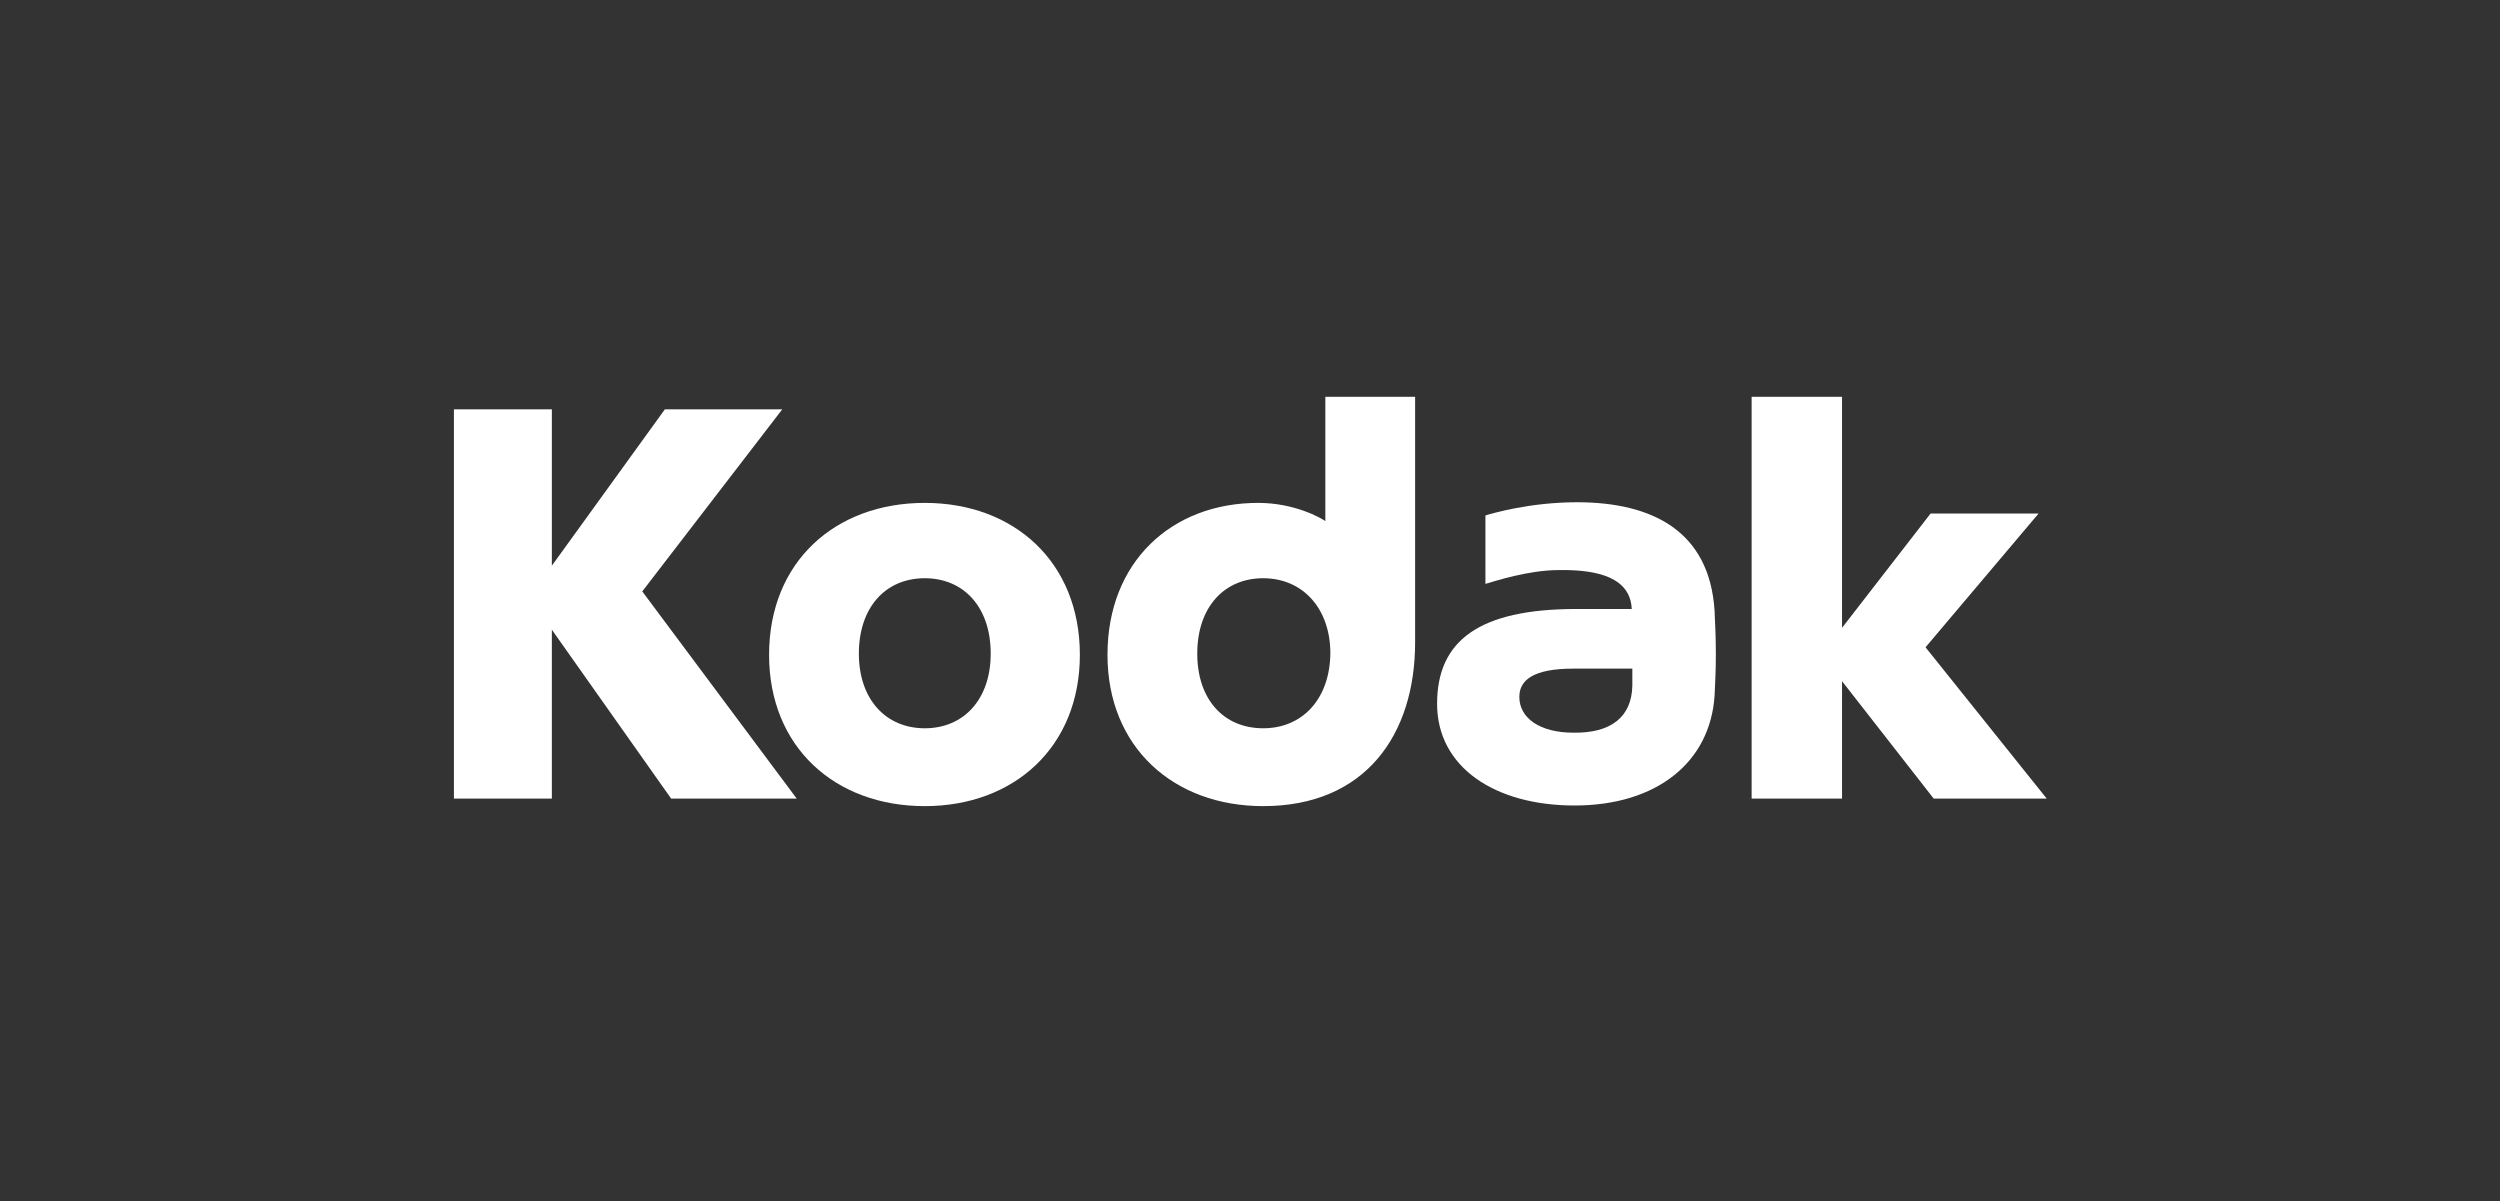 <?xml version="1.0" encoding="UTF-8"?>
<!-- Generator: Adobe Illustrator 27.9.0, SVG Export Plug-In . SVG Version: 6.00 Build 0)  -->
<svg xmlns="http://www.w3.org/2000/svg" xmlns:xlink="http://www.w3.org/1999/xlink" version="1.1" x="0px" y="0px" viewBox="0 0 398.2 191.3" style="enable-background:new 0 0 398.2 191.3;" xml:space="preserve">
<rect x="0" y="0" width="398.2" height="191.3" fill="#333333" stroke="none"/>
<style type="text/css">
	.st0{fill:#FFFFFF;}
</style>
<g id="Layer_1">
</g>
<g id="Layer_3">
</g>
<g id="MasterArt">
	<g>
		<g>
			<path class="st0" d="M250.6,116.7c-5.3,0-8.6-2.3-8.6-5.7c0-2.6,2.1-4.5,8.6-4.5c6,0,9.4,0,9.4,0s0,1.6,0,2.7     C259.9,114.2,256.6,116.8,250.6,116.7z M259.9,97c0,0-6.8,0-8.8,0c-15.6,0-22.2,5.1-22.2,15.1c0,10.1,9.2,16.2,21.9,16.2     c13.1,0,21.6-6.9,22.3-17.5c0.1-2.2,0.2-3.9,0.2-6.6c0-2.7-0.1-4.6-0.2-6.9c-0.8-12.7-9.9-17.3-21.9-17.3     c-7.6,0-13.6,1.8-14.6,2.1V93c1.4-0.4,6.8-2.2,11.7-2.2C254.7,90.7,259.7,92.1,259.9,97z"></path>
			<polygon class="st0" points="306.7,103.1 324.7,81.8 307.5,81.8 293.4,100 293.4,63.2 279,63.2 279,127.2 293.4,127.2      293.4,108.5 308,127.2 326,127.2    "></polygon>
			<path class="st0" d="M147.3,92.1c-6.3,0-10.5,4.7-10.5,12c0,7.3,4.3,11.9,10.5,11.9c6.2,0,10.5-4.6,10.5-11.9     C157.8,96.7,153.5,92.1,147.3,92.1z M147.3,128.4c-14.3,0-24.8-9.4-24.8-24.1c0-14.8,10.5-24.2,24.8-24.2     c14.2,0,24.7,9.4,24.7,24.2C172,119,161.5,128.4,147.3,128.4z"></path>
			<polygon class="st0" points="124.6,65.2 105.9,65.2 87.9,90.1 87.9,65.2 72.3,65.2 72.3,127.2 87.9,127.2 87.9,100.3      106.9,127.2 126.9,127.2 102.3,94.2    "></polygon>
			<path class="st0" d="M201.2,116c-6.3,0-10.5-4.6-10.5-11.9c0-7.4,4.3-12,10.5-12c6.2,0,10.7,4.7,10.7,12     C211.8,111.4,207.4,116,201.2,116z M225.4,63.2h-14.3V83c-0.7-0.5-4.9-2.9-10.7-2.9c-13.8,0-24,9.4-24,24.2     c0,14.7,10.5,24.1,24.8,24.1c16.3,0,24.2-11.4,24.2-26.1C225.4,100.4,225.4,63.2,225.4,63.2z"></path>
		</g>
	</g>
</g>
</svg>

